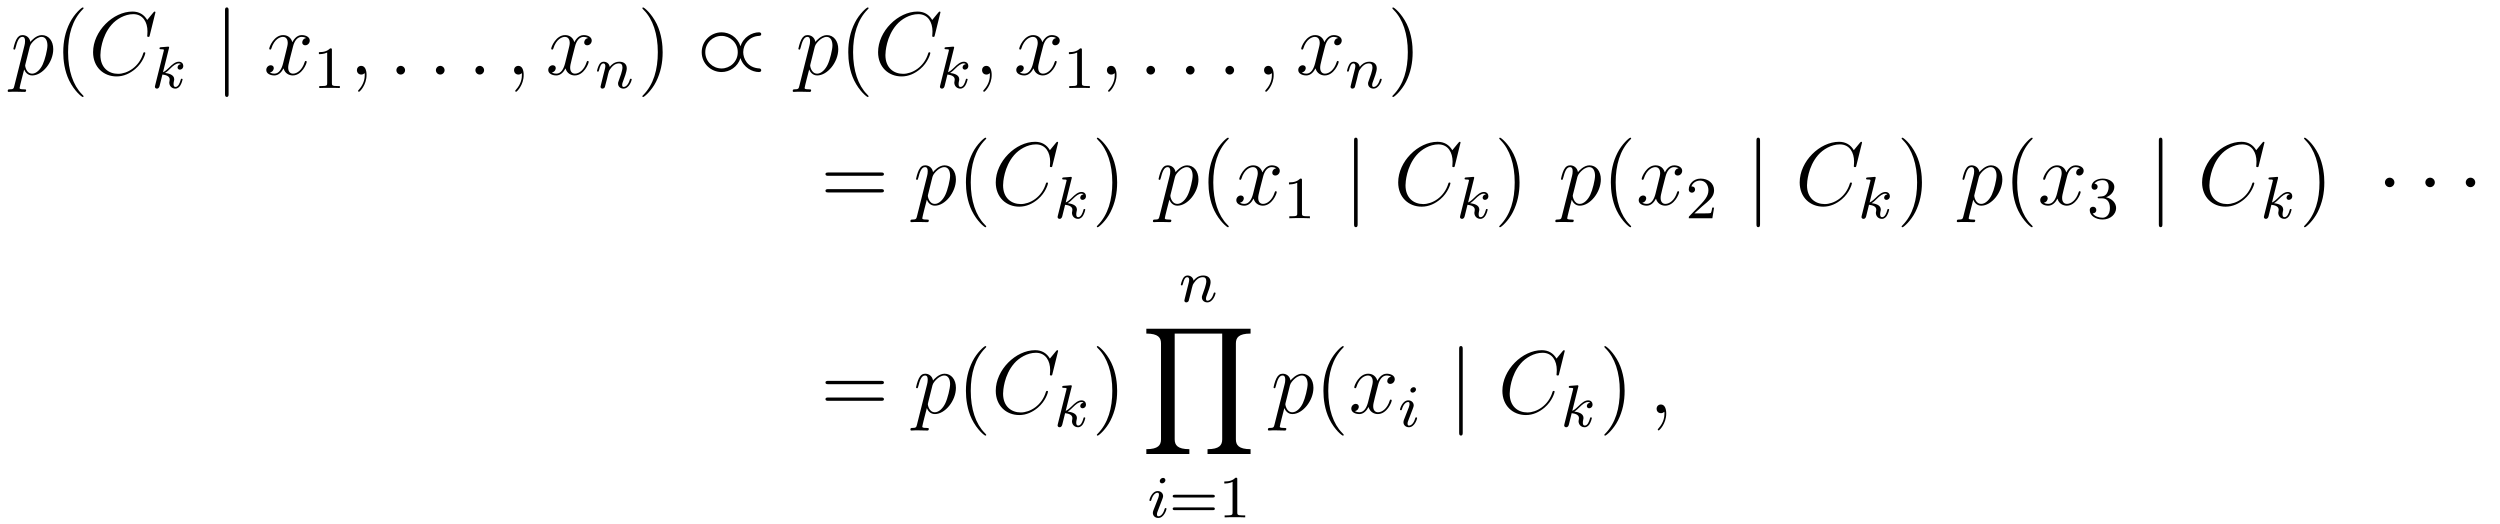 <?xml version='1.0' encoding='UTF-8'?>
<!-- This file was generated by dvisvgm 2.8.1 -->
<svg version='1.1' xmlns='http://www.w3.org/2000/svg' xmlns:xlink='http://www.w3.org/1999/xlink' width='334pt' height='70pt' viewBox='0 -70 334 70'>
<g id='page1'>
<g transform='matrix(1 0 0 -1 -127 596)'>
<path d='M128.914 654.522C128.83 654.163 128.783 654.067 128.292 654.067C128.149 654.067 128.029 654.067 128.029 653.84C128.029 653.817 128.041 653.721 128.173 653.721C128.328 653.721 128.496 653.745 128.651 653.745H129.165C129.416 653.745 130.026 653.721 130.277 653.721C130.348 653.721 130.492 653.721 130.492 653.936C130.492 654.067 130.408 654.067 130.205 654.067C129.655 654.067 129.619 654.151 129.619 654.247C129.619 654.39 130.157 656.447 130.229 656.721C130.36 656.387 130.683 655.92 131.305 655.92C132.656 655.92 134.114 657.678 134.114 659.435C134.114 660.535 133.493 661.312 132.596 661.312C131.831 661.312 131.185 660.571 131.054 660.403C130.958 661.001 130.492 661.312 130.014 661.312C129.667 661.312 129.392 661.144 129.165 660.69C128.95 660.26 128.783 659.531 128.783 659.483C128.783 659.435 128.83 659.375 128.914 659.375C129.01 659.375 129.022 659.387 129.093 659.662C129.273 660.367 129.5 661.073 129.978 661.073C130.253 661.073 130.348 660.881 130.348 660.523C130.348 660.236 130.313 660.116 130.265 659.901L128.914 654.522ZM130.982 659.77C131.066 660.104 131.401 660.451 131.592 660.618C131.723 660.738 132.118 661.073 132.572 661.073C133.098 661.073 133.337 660.547 133.337 659.925C133.337 659.351 133.002 658 132.703 657.379C132.405 656.733 131.855 656.16 131.305 656.16C130.492 656.16 130.36 657.187 130.36 657.235C130.36 657.271 130.384 657.367 130.396 657.427L130.982 659.77Z'/>
<path d='M138.164 653.135C138.164 653.171 138.164 653.195 137.961 653.398C136.765 654.606 136.096 656.578 136.096 659.017C136.096 661.336 136.658 663.332 138.045 664.743C138.164 664.85 138.164 664.874 138.164 664.91C138.164 664.982 138.104 665.006 138.056 665.006C137.901 665.006 136.921 664.145 136.335 662.973C135.726 661.766 135.45 660.487 135.45 659.017C135.45 657.952 135.618 656.53 136.239 655.251C136.944 653.817 137.925 653.039 138.056 653.039C138.104 653.039 138.164 653.063 138.164 653.135Z'/>
<path d='M147.767 664.348C147.767 664.456 147.683 664.456 147.66 664.456C147.636 664.456 147.588 664.456 147.492 664.336L146.667 663.332C146.249 664.049 145.592 664.456 144.695 664.456C142.113 664.456 139.435 661.838 139.435 659.028C139.435 657.032 140.834 655.789 142.579 655.789C143.535 655.789 144.372 656.195 145.066 656.781C146.106 657.654 146.416 658.813 146.416 658.909C146.416 659.017 146.321 659.017 146.285 659.017C146.177 659.017 146.165 658.945 146.142 658.897C145.592 657.032 143.978 656.136 142.782 656.136C141.515 656.136 140.415 656.948 140.415 658.646C140.415 659.028 140.535 661.108 141.886 662.674C142.543 663.44 143.667 664.109 144.803 664.109C146.118 664.109 146.703 663.021 146.703 661.802C146.703 661.491 146.667 661.228 146.667 661.18C146.667 661.073 146.787 661.073 146.823 661.073C146.954 661.073 146.966 661.085 147.014 661.3L147.767 664.348Z'/>
<path d='M149.567 659.531C149.575 659.547 149.599 659.651 149.599 659.658C149.599 659.698 149.567 659.77 149.471 659.77C149.439 659.77 149.192 659.746 149.009 659.73L148.563 659.698C148.388 659.682 148.308 659.674 148.308 659.531C148.308 659.419 148.419 659.419 148.515 659.419C148.898 659.419 148.898 659.372 148.898 659.3C148.898 659.276 148.898 659.26 148.857 659.117L147.726 654.582C147.694 654.463 147.694 654.415 147.694 654.407C147.694 654.272 147.806 654.16 147.957 654.16C148.228 654.16 148.292 654.415 148.324 654.527C148.403 654.862 148.611 655.706 148.698 656.041C149.137 655.993 149.67 655.842 149.67 655.387C149.67 655.347 149.67 655.308 149.654 655.228C149.631 655.124 149.615 655.013 149.615 654.973C149.615 654.503 149.965 654.16 150.428 654.16C150.762 654.16 150.969 654.407 151.073 654.559C151.264 654.853 151.392 655.332 151.392 655.379C151.392 655.459 151.328 655.483 151.272 655.483C151.176 655.483 151.16 655.435 151.128 655.292C151.025 654.917 150.818 654.383 150.443 654.383C150.236 654.383 150.188 654.559 150.188 654.774C150.188 654.877 150.196 654.973 150.236 655.156C150.244 655.188 150.276 655.316 150.276 655.403C150.276 656.057 149.455 656.2 149.049 656.256C149.344 656.431 149.615 656.702 149.71 656.806C150.148 657.236 150.507 657.531 150.889 657.531C150.993 657.531 151.089 657.507 151.152 657.427C150.722 657.372 150.722 656.997 150.722 656.989C150.722 656.814 150.858 656.694 151.033 656.694C151.248 656.694 151.487 656.87 151.487 657.196C151.487 657.467 151.296 657.754 150.897 657.754C150.435 657.754 150.021 657.403 149.567 656.949C149.105 656.495 148.905 656.407 148.778 656.352L149.567 659.531Z'/>
<path d='M157.541 664.575C157.541 664.79 157.541 665.006 157.302 665.006C157.062 665.006 157.062 664.79 157.062 664.575V653.482C157.062 653.267 157.062 653.052 157.302 653.052C157.541 653.052 157.541 653.267 157.541 653.482V664.575Z'/>
<path d='M167.906 660.917C167.523 660.846 167.38 660.559 167.38 660.332C167.38 660.045 167.607 659.949 167.774 659.949C168.133 659.949 168.384 660.26 168.384 660.582C168.384 661.085 167.81 661.312 167.308 661.312C166.579 661.312 166.172 660.594 166.065 660.367C165.79 661.264 165.048 661.312 164.833 661.312C163.614 661.312 162.968 659.746 162.968 659.483C162.968 659.435 163.016 659.375 163.1 659.375C163.196 659.375 163.22 659.447 163.243 659.495C163.65 660.822 164.451 661.073 164.798 661.073C165.336 661.073 165.443 660.571 165.443 660.284C165.443 660.021 165.371 659.746 165.228 659.172L164.822 657.534C164.642 656.817 164.296 656.16 163.662 656.16C163.602 656.16 163.303 656.16 163.052 656.315C163.482 656.399 163.578 656.757 163.578 656.901C163.578 657.14 163.399 657.283 163.172 657.283C162.885 657.283 162.574 657.032 162.574 656.65C162.574 656.148 163.136 655.92 163.65 655.92C164.224 655.92 164.63 656.375 164.881 656.865C165.072 656.16 165.67 655.92 166.113 655.92C167.332 655.92 167.977 657.487 167.977 657.749C167.977 657.809 167.929 657.857 167.858 657.857C167.75 657.857 167.738 657.797 167.703 657.702C167.38 656.65 166.686 656.16 166.148 656.16C165.73 656.16 165.503 656.47 165.503 656.96C165.503 657.223 165.551 657.415 165.742 658.204L166.16 659.829C166.34 660.547 166.746 661.073 167.296 661.073C167.32 661.073 167.655 661.073 167.906 660.917Z'/>
<path d='M171.342 659.316C171.342 659.531 171.326 659.539 171.111 659.539C170.784 659.22 170.362 659.029 169.605 659.029V658.766C169.82 658.766 170.25 658.766 170.712 658.981V654.893C170.712 654.598 170.689 654.503 169.932 654.503H169.653V654.24C169.979 654.264 170.665 654.264 171.023 654.264C171.382 654.264 172.075 654.264 172.402 654.24V654.503H172.123C171.366 654.503 171.342 654.598 171.342 654.893V659.316Z'/>
<path d='M175.971 655.992C175.971 656.686 175.744 657.2 175.254 657.2C174.871 657.2 174.68 656.889 174.68 656.626C174.68 656.363 174.859 656.04 175.266 656.04C175.421 656.04 175.553 656.088 175.66 656.195C175.684 656.219 175.696 656.219 175.708 656.219C175.732 656.219 175.732 656.052 175.732 655.992C175.732 655.598 175.66 654.821 174.967 654.044C174.835 653.9 174.835 653.876 174.835 653.853C174.835 653.793 174.895 653.733 174.955 653.733C175.051 653.733 175.971 654.618 175.971 655.992Z'/>
<path d='M181.118 656.614C181.118 656.96 180.831 657.2 180.544 657.2C180.197 657.2 179.958 656.913 179.958 656.626C179.958 656.279 180.245 656.04 180.532 656.04C180.879 656.04 181.118 656.327 181.118 656.614Z'/>
<path d='M186.396 656.614C186.396 656.96 186.109 657.2 185.822 657.2C185.476 657.2 185.237 656.913 185.237 656.626C185.237 656.279 185.523 656.04 185.81 656.04C186.157 656.04 186.396 656.327 186.396 656.614Z'/>
<path d='M191.675 656.614C191.675 656.96 191.387 657.2 191.1 657.2C190.754 657.2 190.515 656.913 190.515 656.626C190.515 656.279 190.802 656.04 191.089 656.04C191.435 656.04 191.675 656.327 191.675 656.614Z'/>
<path d='M196.964 655.992C196.964 656.686 196.738 657.2 196.247 657.2C195.864 657.2 195.673 656.889 195.673 656.626C195.673 656.363 195.852 656.04 196.259 656.04C196.415 656.04 196.546 656.088 196.654 656.195C196.678 656.219 196.69 656.219 196.702 656.219C196.726 656.219 196.726 656.052 196.726 655.992C196.726 655.598 196.654 654.821 195.96 654.044C195.828 653.9 195.828 653.876 195.828 653.853C195.828 653.793 195.888 653.733 195.948 653.733C196.044 653.733 196.964 654.618 196.964 655.992Z'/>
<path d='M205.578 660.917C205.195 660.846 205.051 660.559 205.051 660.332C205.051 660.045 205.279 659.949 205.446 659.949C205.805 659.949 206.056 660.26 206.056 660.582C206.056 661.085 205.482 661.312 204.98 661.312C204.251 661.312 203.844 660.594 203.737 660.367C203.461 661.264 202.721 661.312 202.506 661.312C201.286 661.312 200.64 659.746 200.64 659.483C200.64 659.435 200.688 659.375 200.772 659.375C200.868 659.375 200.892 659.447 200.916 659.495C201.322 660.822 202.123 661.073 202.47 661.073C203.008 661.073 203.116 660.571 203.116 660.284C203.116 660.021 203.044 659.746 202.9 659.172L202.494 657.534C202.314 656.817 201.967 656.16 201.334 656.16C201.275 656.16 200.976 656.16 200.724 656.315C201.155 656.399 201.25 656.757 201.25 656.901C201.25 657.14 201.071 657.283 200.844 657.283C200.557 657.283 200.246 657.032 200.246 656.65C200.246 656.148 200.808 655.92 201.322 655.92C201.895 655.92 202.302 656.375 202.553 656.865C202.745 656.16 203.342 655.92 203.784 655.92C205.004 655.92 205.649 657.487 205.649 657.749C205.649 657.809 205.602 657.857 205.53 657.857C205.422 657.857 205.41 657.797 205.374 657.702C205.051 656.65 204.359 656.16 203.82 656.16C203.402 656.16 203.174 656.47 203.174 656.96C203.174 657.223 203.222 657.415 203.414 658.204L203.832 659.829C204.012 660.547 204.418 661.073 204.968 661.073C204.992 661.073 205.327 661.073 205.578 660.917Z'/>
<path d='M208.114 655.547C208.138 655.666 208.217 655.969 208.241 656.089C208.352 656.519 208.352 656.527 208.536 656.79C208.799 657.18 209.173 657.531 209.707 657.531C209.994 657.531 210.162 657.364 210.162 656.989C210.162 656.551 209.827 655.642 209.676 655.252C209.572 654.989 209.572 654.941 209.572 654.837C209.572 654.383 209.946 654.16 210.289 654.16C211.07 654.16 211.397 655.276 211.397 655.379C211.397 655.459 211.333 655.483 211.277 655.483C211.182 655.483 211.165 655.427 211.141 655.347C210.95 654.694 210.616 654.383 210.313 654.383C210.185 654.383 210.121 654.463 210.121 654.646C210.121 654.83 210.185 655.005 210.265 655.204C210.385 655.507 210.736 656.423 210.736 656.87C210.736 657.467 210.32 657.754 209.747 657.754C209.102 657.754 208.687 657.364 208.457 657.061C208.4 657.499 208.05 657.754 207.643 657.754C207.356 657.754 207.157 657.571 207.03 657.324C206.839 656.949 206.759 656.551 206.759 656.535C206.759 656.463 206.815 656.431 206.879 656.431C206.982 656.431 206.99 656.463 207.046 656.67C207.142 657.061 207.286 657.531 207.619 657.531C207.827 657.531 207.875 657.332 207.875 657.157C207.875 657.013 207.835 656.862 207.77 656.599C207.755 656.535 207.636 656.065 207.604 655.953L207.308 654.758C207.277 654.638 207.229 654.439 207.229 654.407C207.229 654.224 207.38 654.16 207.484 654.16C207.628 654.16 207.748 654.256 207.803 654.352C207.827 654.399 207.89 654.67 207.93 654.837L208.114 655.547Z'/>
<path d='M215.531 659.017C215.531 659.925 215.412 661.407 214.742 662.794C214.037 664.228 213.056 665.006 212.926 665.006C212.878 665.006 212.818 664.982 212.818 664.91C212.818 664.874 212.818 664.85 213.02 664.647C214.217 663.44 214.885 661.467 214.885 659.028C214.885 656.709 214.324 654.713 212.936 653.302C212.818 653.195 212.818 653.171 212.818 653.135C212.818 653.063 212.878 653.039 212.926 653.039C213.08 653.039 214.061 653.9 214.646 655.072C215.256 656.291 215.531 657.582 215.531 659.017Z'/>
<path d='M225.936 659.817C225.517 661.073 224.406 661.682 223.402 661.682C221.992 661.682 220.748 660.559 220.748 659.028C220.748 657.498 221.992 656.375 223.402 656.375C224.478 656.375 225.565 657.068 225.924 658.24C226.331 656.96 227.526 656.375 228.386 656.375C228.458 656.375 228.697 656.375 228.697 656.614C228.697 656.769 228.578 656.841 228.482 656.853C226.832 656.937 226.295 658.204 226.295 659.028C226.295 660.14 227.143 661.132 228.374 661.204C228.506 661.216 228.697 661.216 228.697 661.443C228.697 661.682 228.458 661.682 228.386 661.682C227.466 661.682 226.283 661.025 225.936 659.817ZM223.402 656.853C222.242 656.853 221.226 657.773 221.226 659.028C221.226 660.284 222.242 661.204 223.402 661.204C224.526 661.204 225.565 660.307 225.565 659.028C225.565 657.749 224.526 656.853 223.402 656.853Z'/>
<path d='M233.791 654.522C233.707 654.163 233.659 654.067 233.17 654.067C233.026 654.067 232.907 654.067 232.907 653.84C232.907 653.817 232.918 653.721 233.05 653.721C233.206 653.721 233.372 653.745 233.528 653.745H234.042C234.293 653.745 234.902 653.721 235.153 653.721C235.225 653.721 235.369 653.721 235.369 653.936C235.369 654.067 235.285 654.067 235.082 654.067C234.532 654.067 234.497 654.151 234.497 654.247C234.497 654.39 235.034 656.447 235.106 656.721C235.237 656.387 235.56 655.92 236.182 655.92C237.533 655.92 238.991 657.678 238.991 659.435C238.991 660.535 238.369 661.312 237.473 661.312C236.708 661.312 236.062 660.571 235.931 660.403C235.835 661.001 235.369 661.312 234.89 661.312C234.544 661.312 234.269 661.144 234.042 660.69C233.827 660.26 233.659 659.531 233.659 659.483C233.659 659.435 233.707 659.375 233.791 659.375C233.886 659.375 233.898 659.387 233.97 659.662C234.149 660.367 234.377 661.073 234.854 661.073C235.129 661.073 235.225 660.881 235.225 660.523C235.225 660.236 235.189 660.116 235.141 659.901L233.791 654.522ZM235.859 659.77C235.943 660.104 236.278 660.451 236.468 660.618C236.6 660.738 236.995 661.073 237.449 661.073C237.974 661.073 238.214 660.547 238.214 659.925C238.214 659.351 237.88 658 237.581 657.379C237.282 656.733 236.731 656.16 236.182 656.16C235.369 656.16 235.237 657.187 235.237 657.235C235.237 657.271 235.261 657.367 235.273 657.427L235.859 659.77Z'/>
<path d='M243.041 653.135C243.041 653.171 243.041 653.195 242.838 653.398C241.643 654.606 240.973 656.578 240.973 659.017C240.973 661.336 241.535 663.332 242.922 664.743C243.041 664.85 243.041 664.874 243.041 664.91C243.041 664.982 242.981 665.006 242.933 665.006C242.778 665.006 241.798 664.145 241.212 662.973C240.602 661.766 240.328 660.487 240.328 659.017C240.328 657.952 240.494 656.53 241.116 655.251C241.822 653.817 242.802 653.039 242.933 653.039C242.981 653.039 243.041 653.063 243.041 653.135Z'/>
<path d='M252.644 664.348C252.644 664.456 252.56 664.456 252.536 664.456S252.464 664.456 252.37 664.336L251.544 663.332C251.126 664.049 250.469 664.456 249.572 664.456C246.99 664.456 244.312 661.838 244.312 659.028C244.312 657.032 245.711 655.789 247.456 655.789C248.412 655.789 249.25 656.195 249.942 656.781C250.982 657.654 251.293 658.813 251.293 658.909C251.293 659.017 251.197 659.017 251.162 659.017C251.054 659.017 251.042 658.945 251.018 658.897C250.469 657.032 248.855 656.136 247.66 656.136C246.392 656.136 245.292 656.948 245.292 658.646C245.292 659.028 245.412 661.108 246.763 662.674C247.42 663.44 248.544 664.109 249.679 664.109C250.994 664.109 251.58 663.021 251.58 661.802C251.58 661.491 251.544 661.228 251.544 661.18C251.544 661.073 251.664 661.073 251.7 661.073C251.831 661.073 251.843 661.085 251.891 661.3L252.644 664.348Z'/>
<path d='M254.447 659.531C254.455 659.547 254.479 659.651 254.479 659.658C254.479 659.698 254.447 659.77 254.351 659.77C254.32 659.77 254.072 659.746 253.889 659.73L253.442 659.698C253.267 659.682 253.188 659.674 253.188 659.531C253.188 659.419 253.3 659.419 253.396 659.419C253.777 659.419 253.777 659.372 253.777 659.3C253.777 659.276 253.777 659.26 253.738 659.117L252.606 654.582C252.574 654.463 252.574 654.415 252.574 654.407C252.574 654.272 252.685 654.16 252.838 654.16C253.108 654.16 253.172 654.415 253.204 654.527C253.284 654.862 253.49 655.706 253.578 656.041C254.016 655.993 254.55 655.842 254.55 655.387C254.55 655.347 254.55 655.308 254.534 655.228C254.51 655.124 254.495 655.013 254.495 654.973C254.495 654.503 254.845 654.16 255.307 654.16C255.642 654.16 255.85 654.407 255.953 654.559C256.144 654.853 256.272 655.332 256.272 655.379C256.272 655.459 256.208 655.483 256.152 655.483C256.056 655.483 256.04 655.435 256.008 655.292C255.905 654.917 255.698 654.383 255.324 654.383C255.116 654.383 255.068 654.559 255.068 654.774C255.068 654.877 255.077 654.973 255.116 655.156C255.124 655.188 255.156 655.316 255.156 655.403C255.156 656.057 254.335 656.2 253.928 656.256C254.224 656.431 254.495 656.702 254.591 656.806C255.029 657.236 255.386 657.531 255.769 657.531C255.874 657.531 255.968 657.507 256.032 657.427C255.602 657.372 255.602 656.997 255.602 656.989C255.602 656.814 255.738 656.694 255.913 656.694C256.128 656.694 256.367 656.87 256.367 657.196C256.367 657.467 256.176 657.754 255.778 657.754C255.316 657.754 254.9 657.403 254.447 656.949C253.985 656.495 253.786 656.407 253.658 656.352L254.447 659.531Z'/>
<path d='M259.49 655.992C259.49 656.686 259.264 657.2 258.774 657.2C258.391 657.2 258.2 656.889 258.2 656.626C258.2 656.363 258.379 656.04 258.786 656.04C258.941 656.04 259.073 656.088 259.181 656.195C259.204 656.219 259.217 656.219 259.228 656.219C259.252 656.219 259.252 656.052 259.252 655.992C259.252 655.598 259.181 654.821 258.487 654.044C258.355 653.9 258.355 653.876 258.355 653.853C258.355 653.793 258.415 653.733 258.475 653.733C258.571 653.733 259.49 654.618 259.49 655.992Z'/>
<path d='M268.104 660.917C267.722 660.846 267.578 660.559 267.578 660.332C267.578 660.045 267.805 659.949 267.973 659.949C268.332 659.949 268.583 660.26 268.583 660.582C268.583 661.085 268.009 661.312 267.506 661.312C266.778 661.312 266.371 660.594 266.263 660.367C265.988 661.264 265.247 661.312 265.032 661.312C263.813 661.312 263.167 659.746 263.167 659.483C263.167 659.435 263.215 659.375 263.299 659.375C263.394 659.375 263.418 659.447 263.442 659.495C263.849 660.822 264.65 661.073 264.996 661.073C265.535 661.073 265.642 660.571 265.642 660.284C265.642 660.021 265.57 659.746 265.427 659.172L265.02 657.534C264.841 656.817 264.494 656.16 263.861 656.16C263.801 656.16 263.502 656.16 263.251 656.315C263.682 656.399 263.777 656.757 263.777 656.901C263.777 657.14 263.598 657.283 263.371 657.283C263.084 657.283 262.772 657.032 262.772 656.65C262.772 656.148 263.335 655.92 263.849 655.92C264.422 655.92 264.829 656.375 265.08 656.865C265.272 656.16 265.87 655.92 266.311 655.92C267.53 655.92 268.176 657.487 268.176 657.749C268.176 657.809 268.128 657.857 268.057 657.857C267.949 657.857 267.937 657.797 267.901 657.702C267.578 656.65 266.885 656.16 266.347 656.16C265.928 656.16 265.702 656.47 265.702 656.96C265.702 657.223 265.75 657.415 265.94 658.204L266.359 659.829C266.538 660.547 266.945 661.073 267.494 661.073C267.518 661.073 267.853 661.073 268.104 660.917Z'/>
<path d='M271.542 659.316C271.542 659.531 271.526 659.539 271.31 659.539C270.984 659.22 270.562 659.029 269.806 659.029V658.766C270.02 658.766 270.45 658.766 270.912 658.981V654.893C270.912 654.598 270.889 654.503 270.132 654.503H269.852V654.24C270.179 654.264 270.865 654.264 271.224 654.264C271.582 654.264 272.275 654.264 272.602 654.24V654.503H272.323C271.566 654.503 271.542 654.598 271.542 654.893V659.316Z'/>
<path d='M276.17 655.992C276.17 656.686 275.944 657.2 275.454 657.2C275.071 657.2 274.88 656.889 274.88 656.626C274.88 656.363 275.059 656.04 275.466 656.04C275.621 656.04 275.753 656.088 275.861 656.195C275.884 656.219 275.897 656.219 275.908 656.219C275.932 656.219 275.932 656.052 275.932 655.992C275.932 655.598 275.861 654.821 275.167 654.044C275.035 653.9 275.035 653.876 275.035 653.853C275.035 653.793 275.095 653.733 275.155 653.733C275.251 653.733 276.17 654.618 276.17 655.992Z'/>
<path d='M281.318 656.614C281.318 656.96 281.03 657.2 280.744 657.2C280.397 657.2 280.158 656.913 280.158 656.626C280.158 656.279 280.445 656.04 280.732 656.04C281.078 656.04 281.318 656.327 281.318 656.614Z'/>
<path d='M286.596 656.614C286.596 656.96 286.309 657.2 286.022 657.2C285.676 657.2 285.437 656.913 285.437 656.626C285.437 656.279 285.724 656.04 286.01 656.04C286.357 656.04 286.596 656.327 286.596 656.614Z'/>
<path d='M291.875 656.614C291.875 656.96 291.587 657.2 291.3 657.2C290.954 657.2 290.714 656.913 290.714 656.626C290.714 656.279 291.001 656.04 291.288 656.04C291.635 656.04 291.875 656.327 291.875 656.614Z'/>
<path d='M297.164 655.992C297.164 656.686 296.938 657.2 296.447 657.2C296.064 657.2 295.873 656.889 295.873 656.626C295.873 656.363 296.052 656.04 296.459 656.04C296.615 656.04 296.746 656.088 296.854 656.195C296.878 656.219 296.89 656.219 296.902 656.219C296.926 656.219 296.926 656.052 296.926 655.992C296.926 655.598 296.854 654.821 296.16 654.044C296.028 653.9 296.028 653.876 296.028 653.853C296.028 653.793 296.088 653.733 296.148 653.733C296.244 653.733 297.164 654.618 297.164 655.992Z'/>
<path d='M305.778 660.917C305.395 660.846 305.251 660.559 305.251 660.332C305.251 660.045 305.479 659.949 305.646 659.949C306.005 659.949 306.256 660.26 306.256 660.582C306.256 661.085 305.682 661.312 305.18 661.312C304.451 661.312 304.044 660.594 303.937 660.367C303.661 661.264 302.921 661.312 302.706 661.312C301.486 661.312 300.84 659.746 300.84 659.483C300.84 659.435 300.888 659.375 300.972 659.375C301.068 659.375 301.092 659.447 301.116 659.495C301.522 660.822 302.323 661.073 302.67 661.073C303.208 661.073 303.316 660.571 303.316 660.284C303.316 660.021 303.244 659.746 303.1 659.172L302.694 657.534C302.514 656.817 302.167 656.16 301.534 656.16C301.475 656.16 301.176 656.16 300.924 656.315C301.355 656.399 301.45 656.757 301.45 656.901C301.45 657.14 301.271 657.283 301.044 657.283C300.757 657.283 300.446 657.032 300.446 656.65C300.446 656.148 301.008 655.92 301.522 655.92C302.095 655.92 302.502 656.375 302.753 656.865C302.945 656.16 303.542 655.92 303.984 655.92C305.204 655.92 305.849 657.487 305.849 657.749C305.849 657.809 305.802 657.857 305.73 657.857C305.622 657.857 305.61 657.797 305.574 657.702C305.251 656.65 304.559 656.16 304.02 656.16C303.602 656.16 303.374 656.47 303.374 656.96C303.374 657.223 303.422 657.415 303.614 658.204L304.032 659.829C304.212 660.547 304.618 661.073 305.168 661.073C305.192 661.073 305.527 661.073 305.778 660.917Z'/>
<path d='M308.314 655.547C308.338 655.666 308.417 655.969 308.441 656.089C308.552 656.519 308.552 656.527 308.736 656.79C308.999 657.18 309.373 657.531 309.907 657.531C310.194 657.531 310.362 657.364 310.362 656.989C310.362 656.551 310.027 655.642 309.876 655.252C309.772 654.989 309.772 654.941 309.772 654.837C309.772 654.383 310.146 654.16 310.489 654.16C311.27 654.16 311.597 655.276 311.597 655.379C311.597 655.459 311.533 655.483 311.477 655.483C311.382 655.483 311.365 655.427 311.341 655.347C311.15 654.694 310.816 654.383 310.513 654.383C310.385 654.383 310.321 654.463 310.321 654.646C310.321 654.83 310.385 655.005 310.465 655.204C310.585 655.507 310.936 656.423 310.936 656.87C310.936 657.467 310.52 657.754 309.947 657.754C309.302 657.754 308.887 657.364 308.657 657.061C308.6 657.499 308.25 657.754 307.843 657.754C307.556 657.754 307.357 657.571 307.23 657.324C307.039 656.949 306.959 656.551 306.959 656.535C306.959 656.463 307.015 656.431 307.079 656.431C307.182 656.431 307.19 656.463 307.246 656.67C307.342 657.061 307.486 657.531 307.819 657.531C308.027 657.531 308.075 657.332 308.075 657.157C308.075 657.013 308.035 656.862 307.97 656.599C307.955 656.535 307.836 656.065 307.804 655.953L307.508 654.758C307.477 654.638 307.429 654.439 307.429 654.407C307.429 654.224 307.58 654.16 307.684 654.16C307.828 654.16 307.948 654.256 308.003 654.352C308.027 654.399 308.09 654.67 308.13 654.837L308.314 655.547Z'/>
<path d='M315.731 659.017C315.731 659.925 315.612 661.407 314.942 662.794C314.237 664.228 313.256 665.006 313.126 665.006C313.078 665.006 313.018 664.982 313.018 664.91C313.018 664.874 313.018 664.85 313.22 664.647C314.417 663.44 315.085 661.467 315.085 659.028C315.085 656.709 314.524 654.713 313.136 653.302C313.018 653.195 313.018 653.171 313.018 653.135C313.018 653.063 313.078 653.039 313.126 653.039C313.28 653.039 314.261 653.9 314.846 655.072C315.456 656.291 315.731 657.582 315.731 659.017Z'/>
<path d='M244.709 642.513C244.877 642.513 245.092 642.513 245.092 642.728C245.092 642.955 244.889 642.955 244.709 642.955H237.668C237.5 642.955 237.286 642.955 237.286 642.74C237.286 642.513 237.488 642.513 237.668 642.513H244.709ZM244.709 640.29C244.877 640.29 245.092 640.29 245.092 640.505C245.092 640.732 244.889 640.732 244.709 640.732H237.668C237.5 640.732 237.286 640.732 237.286 640.517C237.286 640.29 237.488 640.29 237.668 640.29H244.709Z'/>
<path d='M249.511 637.122C249.427 636.763 249.379 636.667 248.89 636.667C248.747 636.667 248.627 636.667 248.627 636.44C248.627 636.417 248.639 636.321 248.77 636.321C248.926 636.321 249.092 636.345 249.248 636.345H249.762C250.014 636.345 250.622 636.321 250.874 636.321C250.945 636.321 251.089 636.321 251.089 636.536C251.089 636.667 251.005 636.667 250.802 636.667C250.253 636.667 250.217 636.751 250.217 636.847C250.217 636.99 250.754 639.047 250.826 639.321C250.957 638.987 251.28 638.52 251.902 638.52C253.253 638.52 254.711 640.278 254.711 642.035C254.711 643.135 254.089 643.912 253.193 643.912C252.428 643.912 251.783 643.171 251.651 643.003C251.555 643.601 251.089 643.912 250.61 643.912C250.265 643.912 249.989 643.744 249.762 643.29C249.547 642.86 249.379 642.131 249.379 642.083C249.379 642.035 249.427 641.975 249.511 641.975C249.607 641.975 249.619 641.987 249.691 642.262C249.87 642.967 250.097 643.673 250.576 643.673C250.85 643.673 250.945 643.481 250.945 643.123C250.945 642.836 250.909 642.716 250.862 642.501L249.511 637.122ZM251.579 642.37C251.663 642.704 251.998 643.051 252.19 643.218C252.32 643.338 252.715 643.673 253.169 643.673C253.696 643.673 253.934 643.147 253.934 642.525C253.934 641.951 253.6 640.6 253.301 639.979C253.002 639.333 252.452 638.76 251.902 638.76C251.089 638.76 250.957 639.787 250.957 639.835C250.957 639.871 250.981 639.967 250.993 640.027L251.579 642.37Z'/>
<path d='M258.761 635.735C258.761 635.771 258.761 635.795 258.558 635.998C257.363 637.206 256.693 639.178 256.693 641.617C256.693 643.936 257.255 645.932 258.642 647.343C258.761 647.45 258.761 647.474 258.761 647.51C258.761 647.582 258.702 647.606 258.654 647.606C258.498 647.606 257.518 646.745 256.932 645.573C256.322 644.366 256.048 643.087 256.048 641.617C256.048 640.552 256.214 639.13 256.836 637.851C257.542 636.417 258.522 635.639 258.654 635.639C258.702 635.639 258.761 635.663 258.761 635.735Z'/>
<path d='M268.364 646.948C268.364 647.056 268.28 647.056 268.256 647.056S268.186 647.056 268.09 646.936L267.265 645.932C266.846 646.649 266.189 647.056 265.292 647.056C262.71 647.056 260.033 644.438 260.033 641.628C260.033 639.632 261.431 638.389 263.177 638.389C264.132 638.389 264.97 638.795 265.663 639.381C266.702 640.254 267.013 641.413 267.013 641.509C267.013 641.617 266.918 641.617 266.882 641.617C266.774 641.617 266.762 641.545 266.738 641.497C266.189 639.632 264.575 638.736 263.38 638.736C262.112 638.736 261.012 639.548 261.012 641.246C261.012 641.628 261.132 643.708 262.483 645.274C263.141 646.04 264.264 646.709 265.399 646.709C266.714 646.709 267.3 645.621 267.3 644.402C267.3 644.091 267.265 643.828 267.265 643.78C267.265 643.673 267.384 643.673 267.42 643.673C267.552 643.673 267.564 643.685 267.611 643.9L268.364 646.948Z'/>
<path d='M270.167 642.131C270.175 642.147 270.199 642.251 270.199 642.258C270.199 642.298 270.167 642.37 270.071 642.37C270.04 642.37 269.792 642.346 269.609 642.33L269.162 642.298C268.987 642.282 268.908 642.274 268.908 642.131C268.908 642.019 269.02 642.019 269.116 642.019C269.497 642.019 269.497 641.972 269.497 641.9C269.497 641.876 269.497 641.86 269.458 641.717L268.326 637.182C268.294 637.063 268.294 637.015 268.294 637.007C268.294 636.872 268.405 636.76 268.558 636.76C268.828 636.76 268.892 637.015 268.924 637.127C269.004 637.462 269.21 638.306 269.298 638.641C269.736 638.593 270.27 638.442 270.27 637.987C270.27 637.947 270.27 637.908 270.254 637.828C270.23 637.724 270.215 637.613 270.215 637.573C270.215 637.103 270.565 636.76 271.027 636.76C271.362 636.76 271.57 637.007 271.673 637.159C271.864 637.453 271.992 637.932 271.992 637.979C271.992 638.059 271.928 638.083 271.872 638.083C271.776 638.083 271.76 638.035 271.728 637.892C271.625 637.517 271.418 636.983 271.044 636.983C270.836 636.983 270.788 637.159 270.788 637.374C270.788 637.477 270.797 637.573 270.836 637.756C270.844 637.788 270.876 637.916 270.876 638.003C270.876 638.657 270.055 638.8 269.648 638.856C269.944 639.031 270.215 639.302 270.311 639.406C270.749 639.836 271.106 640.131 271.489 640.131C271.594 640.131 271.688 640.107 271.752 640.027C271.322 639.972 271.322 639.597 271.322 639.589C271.322 639.414 271.458 639.294 271.633 639.294C271.848 639.294 272.087 639.47 272.087 639.796C272.087 640.067 271.896 640.354 271.498 640.354C271.036 640.354 270.62 640.003 270.167 639.549C269.705 639.095 269.506 639.007 269.378 638.952L270.167 642.131Z'/>
<path d='M276.251 641.617C276.251 642.525 276.132 644.007 275.462 645.394C274.757 646.828 273.776 647.606 273.646 647.606C273.598 647.606 273.538 647.582 273.538 647.51C273.538 647.474 273.538 647.45 273.74 647.247C274.937 646.04 275.605 644.067 275.605 641.628C275.605 639.309 275.044 637.313 273.656 635.902C273.538 635.795 273.538 635.771 273.538 635.735C273.538 635.663 273.598 635.639 273.646 635.639C273.8 635.639 274.781 636.5 275.366 637.672C275.976 638.891 276.251 640.182 276.251 641.617Z'/>
<path d='M281.912 637.122C281.828 636.763 281.782 636.667 281.291 636.667C281.148 636.667 281.028 636.667 281.028 636.44C281.028 636.417 281.04 636.321 281.172 636.321C281.327 636.321 281.495 636.345 281.65 636.345H282.163C282.415 636.345 283.025 636.321 283.276 636.321C283.348 636.321 283.49 636.321 283.49 636.536C283.49 636.667 283.408 636.667 283.204 636.667C282.654 636.667 282.618 636.751 282.618 636.847C282.618 636.99 283.156 639.047 283.228 639.321C283.358 638.987 283.681 638.52 284.303 638.52C285.654 638.52 287.113 640.278 287.113 642.035C287.113 643.135 286.492 643.912 285.594 643.912C284.83 643.912 284.184 643.171 284.052 643.003C283.957 643.601 283.49 643.912 283.013 643.912C282.666 643.912 282.391 643.744 282.163 643.29C281.948 642.86 281.782 642.131 281.782 642.083C281.782 642.035 281.828 641.975 281.912 641.975C282.008 641.975 282.02 641.987 282.092 642.262C282.271 642.967 282.498 643.673 282.977 643.673C283.252 643.673 283.348 643.481 283.348 643.123C283.348 642.836 283.312 642.716 283.264 642.501L281.912 637.122ZM283.981 642.37C284.064 642.704 284.399 643.051 284.591 643.218C284.722 643.338 285.116 643.673 285.57 643.673C286.097 643.673 286.336 643.147 286.336 642.525C286.336 641.951 286.001 640.6 285.702 639.979C285.403 639.333 284.854 638.76 284.303 638.76C283.49 638.76 283.358 639.787 283.358 639.835C283.358 639.871 283.382 639.967 283.394 640.027L283.981 642.37Z'/>
<path d='M291.162 635.735C291.162 635.771 291.162 635.795 290.959 635.998C289.764 637.206 289.094 639.178 289.094 641.617C289.094 643.936 289.656 645.932 291.043 647.343C291.162 647.45 291.162 647.474 291.162 647.51C291.162 647.582 291.103 647.606 291.055 647.606C290.899 647.606 289.919 646.745 289.333 645.573C288.724 644.366 288.449 643.087 288.449 641.617C288.449 640.552 288.617 639.13 289.238 637.851C289.943 636.417 290.923 635.639 291.055 635.639C291.103 635.639 291.162 635.663 291.162 635.735Z'/>
<path d='M297.503 643.517C297.12 643.446 296.976 643.159 296.976 642.932C296.976 642.645 297.204 642.549 297.371 642.549C297.73 642.549 297.98 642.86 297.98 643.182C297.98 643.685 297.407 643.912 296.904 643.912C296.176 643.912 295.769 643.194 295.662 642.967C295.386 643.864 294.646 643.912 294.43 643.912C293.21 643.912 292.565 642.346 292.565 642.083C292.565 642.035 292.613 641.975 292.697 641.975C292.793 641.975 292.817 642.047 292.84 642.095C293.246 643.422 294.048 643.673 294.395 643.673C294.932 643.673 295.04 643.171 295.04 642.884C295.04 642.621 294.968 642.346 294.824 641.772L294.419 640.134C294.239 639.417 293.892 638.76 293.258 638.76C293.198 638.76 292.9 638.76 292.649 638.915C293.08 638.999 293.174 639.357 293.174 639.501C293.174 639.74 292.996 639.883 292.769 639.883C292.482 639.883 292.171 639.632 292.171 639.25C292.171 638.748 292.733 638.52 293.246 638.52C293.82 638.52 294.227 638.975 294.478 639.465C294.67 638.76 295.267 638.52 295.709 638.52C296.928 638.52 297.574 640.087 297.574 640.349C297.574 640.409 297.526 640.457 297.455 640.457C297.347 640.457 297.335 640.397 297.299 640.302C296.976 639.25 296.282 638.76 295.745 638.76C295.327 638.76 295.099 639.07 295.099 639.56C295.099 639.823 295.147 640.015 295.338 640.804L295.757 642.429C295.937 643.147 296.342 643.673 296.893 643.673C296.917 643.673 297.252 643.673 297.503 643.517Z'/>
<path d='M300.942 641.916C300.942 642.131 300.926 642.139 300.71 642.139C300.384 641.82 299.962 641.629 299.206 641.629V641.366C299.42 641.366 299.85 641.366 300.312 641.581V637.493C300.312 637.198 300.289 637.103 299.532 637.103H299.252V636.84C299.579 636.864 300.265 636.864 300.624 636.864C300.982 636.864 301.675 636.864 302.002 636.84V637.103H301.723C300.966 637.103 300.942 637.198 300.942 637.493V641.916Z'/>
<path d='M308.381 647.175C308.381 647.39 308.381 647.606 308.142 647.606C307.902 647.606 307.902 647.39 307.902 647.175V636.082C307.902 635.867 307.902 635.652 308.142 635.652C308.381 635.652 308.381 635.867 308.381 636.082V647.175Z'/>
<path d='M322.129 646.948C322.129 647.056 322.045 647.056 322.021 647.056S321.949 647.056 321.854 646.936L321.029 645.932C320.611 646.649 319.954 647.056 319.057 647.056C316.475 647.056 313.798 644.438 313.798 641.628C313.798 639.632 315.196 638.389 316.94 638.389C317.897 638.389 318.734 638.795 319.428 639.381C320.467 640.254 320.778 641.413 320.778 641.509C320.778 641.617 320.682 641.617 320.647 641.617C320.539 641.617 320.527 641.545 320.503 641.497C319.954 639.632 318.34 638.736 317.144 638.736C315.877 638.736 314.777 639.548 314.777 641.246C314.777 641.628 314.897 643.708 316.248 645.274C316.906 646.04 318.029 646.709 319.164 646.709C320.479 646.709 321.065 645.621 321.065 644.402C321.065 644.091 321.029 643.828 321.029 643.78C321.029 643.673 321.149 643.673 321.185 643.673C321.317 643.673 321.328 643.685 321.376 643.9L322.129 646.948Z'/>
<path d='M323.927 642.131C323.935 642.147 323.959 642.251 323.959 642.258C323.959 642.298 323.927 642.37 323.831 642.37C323.8 642.37 323.552 642.346 323.369 642.33L322.922 642.298C322.747 642.282 322.668 642.274 322.668 642.131C322.668 642.019 322.78 642.019 322.876 642.019C323.257 642.019 323.257 641.972 323.257 641.9C323.257 641.876 323.257 641.86 323.218 641.717L322.086 637.182C322.054 637.063 322.054 637.015 322.054 637.007C322.054 636.872 322.165 636.76 322.318 636.76C322.588 636.76 322.652 637.015 322.684 637.127C322.764 637.462 322.97 638.306 323.058 638.641C323.496 638.593 324.03 638.442 324.03 637.987C324.03 637.947 324.03 637.908 324.014 637.828C323.99 637.724 323.975 637.613 323.975 637.573C323.975 637.103 324.325 636.76 324.787 636.76C325.122 636.76 325.33 637.007 325.433 637.159C325.624 637.453 325.752 637.932 325.752 637.979C325.752 638.059 325.688 638.083 325.632 638.083C325.536 638.083 325.52 638.035 325.488 637.892C325.385 637.517 325.178 636.983 324.804 636.983C324.596 636.983 324.548 637.159 324.548 637.374C324.548 637.477 324.557 637.573 324.596 637.756C324.604 637.788 324.636 637.916 324.636 638.003C324.636 638.657 323.815 638.8 323.408 638.856C323.704 639.031 323.975 639.302 324.071 639.406C324.509 639.836 324.866 640.131 325.249 640.131C325.354 640.131 325.448 640.107 325.512 640.027C325.082 639.972 325.082 639.597 325.082 639.589C325.082 639.414 325.218 639.294 325.393 639.294C325.608 639.294 325.847 639.47 325.847 639.796C325.847 640.067 325.656 640.354 325.258 640.354C324.796 640.354 324.38 640.003 323.927 639.549C323.465 639.095 323.266 639.007 323.138 638.952L323.927 642.131Z'/>
<path d='M330.011 641.617C330.011 642.525 329.892 644.007 329.222 645.394C328.517 646.828 327.536 647.606 327.406 647.606C327.358 647.606 327.298 647.582 327.298 647.51C327.298 647.474 327.298 647.45 327.5 647.247C328.697 646.04 329.365 644.067 329.365 641.628C329.365 639.309 328.804 637.313 327.416 635.902C327.298 635.795 327.298 635.771 327.298 635.735C327.298 635.663 327.358 635.639 327.406 635.639C327.56 635.639 328.541 636.5 329.126 637.672C329.736 638.891 330.011 640.182 330.011 641.617Z'/>
<path d='M335.672 637.122C335.588 636.763 335.542 636.667 335.051 636.667C334.908 636.667 334.788 636.667 334.788 636.44C334.788 636.417 334.8 636.321 334.932 636.321C335.087 636.321 335.255 636.345 335.41 636.345H335.923C336.175 636.345 336.785 636.321 337.036 636.321C337.108 636.321 337.25 636.321 337.25 636.536C337.25 636.667 337.168 636.667 336.964 636.667C336.414 636.667 336.378 636.751 336.378 636.847C336.378 636.99 336.916 639.047 336.988 639.321C337.118 638.987 337.441 638.52 338.063 638.52C339.414 638.52 340.873 640.278 340.873 642.035C340.873 643.135 340.252 643.912 339.355 643.912C338.59 643.912 337.944 643.171 337.812 643.003C337.717 643.601 337.25 643.912 336.773 643.912C336.426 643.912 336.151 643.744 335.923 643.29C335.708 642.86 335.542 642.131 335.542 642.083C335.542 642.035 335.588 641.975 335.672 641.975C335.768 641.975 335.78 641.987 335.852 642.262C336.031 642.967 336.258 643.673 336.737 643.673C337.012 643.673 337.108 643.481 337.108 643.123C337.108 642.836 337.072 642.716 337.024 642.501L335.672 637.122ZM337.741 642.37C337.824 642.704 338.159 643.051 338.351 643.218C338.482 643.338 338.876 643.673 339.33 643.673C339.857 643.673 340.096 643.147 340.096 642.525C340.096 641.951 339.761 640.6 339.462 639.979C339.163 639.333 338.614 638.76 338.063 638.76C337.25 638.76 337.118 639.787 337.118 639.835C337.118 639.871 337.144 639.967 337.154 640.027L337.741 642.37Z'/>
<path d='M344.922 635.735C344.922 635.771 344.922 635.795 344.719 635.998C343.524 637.206 342.854 639.178 342.854 641.617C342.854 643.936 343.416 645.932 344.803 647.343C344.922 647.45 344.922 647.474 344.922 647.51C344.922 647.582 344.863 647.606 344.815 647.606C344.659 647.606 343.679 646.745 343.093 645.573C342.484 644.366 342.209 643.087 342.209 641.617C342.209 640.552 342.377 639.13 342.998 637.851C343.703 636.417 344.683 635.639 344.815 635.639C344.863 635.639 344.922 635.663 344.922 635.735Z'/>
<path d='M351.263 643.517C350.88 643.446 350.736 643.159 350.736 642.932C350.736 642.645 350.964 642.549 351.131 642.549C351.49 642.549 351.74 642.86 351.74 643.182C351.74 643.685 351.167 643.912 350.664 643.912C349.936 643.912 349.529 643.194 349.421 642.967C349.146 643.864 348.406 643.912 348.19 643.912C346.97 643.912 346.325 642.346 346.325 642.083C346.325 642.035 346.373 641.975 346.457 641.975C346.553 641.975 346.577 642.047 346.6 642.095C347.006 643.422 347.808 643.673 348.155 643.673C348.692 643.673 348.8 643.171 348.8 642.884C348.8 642.621 348.728 642.346 348.584 641.772L348.179 640.134C347.999 639.417 347.652 638.76 347.018 638.76C346.958 638.76 346.66 638.76 346.409 638.915C346.84 638.999 346.934 639.357 346.934 639.501C346.934 639.74 346.756 639.883 346.529 639.883C346.242 639.883 345.931 639.632 345.931 639.25C345.931 638.748 346.493 638.52 347.006 638.52C347.58 638.52 347.987 638.975 348.238 639.465C348.43 638.76 349.027 638.52 349.469 638.52C350.689 638.52 351.334 640.087 351.334 640.349C351.334 640.409 351.286 640.457 351.215 640.457C351.107 640.457 351.095 640.397 351.059 640.302C350.736 639.25 350.042 638.76 349.505 638.76C349.087 638.76 348.859 639.07 348.859 639.56C348.859 639.823 348.907 640.015 349.099 640.804L349.517 642.429C349.697 643.147 350.102 643.673 350.653 643.673C350.677 643.673 351.011 643.673 351.263 643.517Z'/>
<path d='M354.448 638.466C354.575 638.585 354.91 638.848 355.037 638.96C355.531 639.414 356 639.852 356 640.577C356 641.525 355.204 642.139 354.208 642.139C353.252 642.139 352.622 641.414 352.622 640.705C352.622 640.314 352.933 640.258 353.045 640.258C353.212 640.258 353.459 640.378 353.459 640.681C353.459 641.095 353.06 641.095 352.966 641.095C353.196 641.677 353.73 641.876 354.12 641.876C354.862 641.876 355.244 641.247 355.244 640.577C355.244 639.748 354.662 639.143 353.722 638.179L352.718 637.143C352.622 637.055 352.622 637.039 352.622 636.84H355.77L356 638.266H355.753C355.73 638.107 355.667 637.708 355.571 637.557C355.523 637.493 354.917 637.493 354.79 637.493H353.371L354.448 638.466Z'/>
<path d='M362.141 647.175C362.141 647.39 362.141 647.606 361.902 647.606C361.662 647.606 361.662 647.39 361.662 647.175V636.082C361.662 635.867 361.662 635.652 361.902 635.652C362.141 635.652 362.141 635.867 362.141 636.082V647.175Z'/>
<path d='M375.769 646.948C375.769 647.056 375.685 647.056 375.661 647.056S375.589 647.056 375.494 646.936L374.669 645.932C374.251 646.649 373.594 647.056 372.697 647.056C370.115 647.056 367.438 644.438 367.438 641.628C367.438 639.632 368.836 638.389 370.58 638.389C371.537 638.389 372.374 638.795 373.068 639.381C374.107 640.254 374.418 641.413 374.418 641.509C374.418 641.617 374.322 641.617 374.287 641.617C374.179 641.617 374.167 641.545 374.143 641.497C373.594 639.632 371.98 638.736 370.784 638.736C369.517 638.736 368.417 639.548 368.417 641.246C368.417 641.628 368.537 643.708 369.888 645.274C370.546 646.04 371.669 646.709 372.804 646.709C374.119 646.709 374.705 645.621 374.705 644.402C374.705 644.091 374.669 643.828 374.669 643.78C374.669 643.673 374.789 643.673 374.825 643.673C374.957 643.673 374.968 643.685 375.016 643.9L375.769 646.948Z'/>
<path d='M377.567 642.131C377.575 642.147 377.599 642.251 377.599 642.258C377.599 642.298 377.567 642.37 377.471 642.37C377.44 642.37 377.192 642.346 377.009 642.33L376.562 642.298C376.387 642.282 376.308 642.274 376.308 642.131C376.308 642.019 376.42 642.019 376.516 642.019C376.897 642.019 376.897 641.972 376.897 641.9C376.897 641.876 376.897 641.86 376.858 641.717L375.726 637.182C375.694 637.063 375.694 637.015 375.694 637.007C375.694 636.872 375.805 636.76 375.958 636.76C376.228 636.76 376.292 637.015 376.324 637.127C376.404 637.462 376.61 638.306 376.698 638.641C377.136 638.593 377.67 638.442 377.67 637.987C377.67 637.947 377.67 637.908 377.654 637.828C377.63 637.724 377.615 637.613 377.615 637.573C377.615 637.103 377.965 636.76 378.427 636.76C378.762 636.76 378.97 637.007 379.073 637.159C379.264 637.453 379.392 637.932 379.392 637.979C379.392 638.059 379.328 638.083 379.272 638.083C379.176 638.083 379.16 638.035 379.128 637.892C379.025 637.517 378.818 636.983 378.444 636.983C378.236 636.983 378.188 637.159 378.188 637.374C378.188 637.477 378.197 637.573 378.236 637.756C378.244 637.788 378.276 637.916 378.276 638.003C378.276 638.657 377.455 638.8 377.048 638.856C377.344 639.031 377.615 639.302 377.711 639.406C378.149 639.836 378.506 640.131 378.889 640.131C378.994 640.131 379.088 640.107 379.152 640.027C378.722 639.972 378.722 639.597 378.722 639.589C378.722 639.414 378.858 639.294 379.033 639.294C379.248 639.294 379.487 639.47 379.487 639.796C379.487 640.067 379.296 640.354 378.898 640.354C378.436 640.354 378.02 640.003 377.567 639.549C377.105 639.095 376.906 639.007 376.778 638.952L377.567 642.131Z'/>
<path d='M383.771 641.617C383.771 642.525 383.652 644.007 382.982 645.394C382.277 646.828 381.296 647.606 381.166 647.606C381.118 647.606 381.058 647.582 381.058 647.51C381.058 647.474 381.058 647.45 381.26 647.247C382.457 646.04 383.125 644.067 383.125 641.628C383.125 639.309 382.564 637.313 381.176 635.902C381.058 635.795 381.058 635.771 381.058 635.735C381.058 635.663 381.118 635.639 381.166 635.639C381.32 635.639 382.301 636.5 382.886 637.672C383.496 638.891 383.771 640.182 383.771 641.617Z'/>
<path d='M389.312 637.122C389.228 636.763 389.182 636.667 388.691 636.667C388.548 636.667 388.428 636.667 388.428 636.44C388.428 636.417 388.44 636.321 388.571 636.321C388.727 636.321 388.895 636.345 389.05 636.345H389.563C389.815 636.345 390.425 636.321 390.676 636.321C390.748 636.321 390.89 636.321 390.89 636.536C390.89 636.667 390.808 636.667 390.604 636.667C390.054 636.667 390.018 636.751 390.018 636.847C390.018 636.99 390.556 639.047 390.628 639.321C390.758 638.987 391.081 638.52 391.703 638.52C393.054 638.52 394.513 640.278 394.513 642.035C394.513 643.135 393.892 643.912 392.994 643.912C392.23 643.912 391.584 643.171 391.452 643.003C391.357 643.601 390.89 643.912 390.413 643.912C390.066 643.912 389.791 643.744 389.563 643.29C389.348 642.86 389.182 642.131 389.182 642.083C389.182 642.035 389.228 641.975 389.312 641.975C389.408 641.975 389.42 641.987 389.492 642.262C389.671 642.967 389.898 643.673 390.377 643.673C390.652 643.673 390.748 643.481 390.748 643.123C390.748 642.836 390.712 642.716 390.664 642.501L389.312 637.122ZM391.381 642.37C391.464 642.704 391.799 643.051 391.991 643.218C392.122 643.338 392.516 643.673 392.97 643.673C393.497 643.673 393.736 643.147 393.736 642.525C393.736 641.951 393.401 640.6 393.102 639.979C392.803 639.333 392.254 638.76 391.703 638.76C390.89 638.76 390.758 639.787 390.758 639.835C390.758 639.871 390.782 639.967 390.794 640.027L391.381 642.37Z'/>
<path d='M398.562 635.735C398.562 635.771 398.562 635.795 398.359 635.998C397.164 637.206 396.494 639.178 396.494 641.617C396.494 643.936 397.056 645.932 398.443 647.343C398.562 647.45 398.562 647.474 398.562 647.51C398.562 647.582 398.503 647.606 398.455 647.606C398.299 647.606 397.319 646.745 396.733 645.573C396.124 644.366 395.849 643.087 395.849 641.617C395.849 640.552 396.017 639.13 396.638 637.851C397.343 636.417 398.323 635.639 398.455 635.639C398.503 635.639 398.562 635.663 398.562 635.735Z'/>
<path d='M404.903 643.517C404.52 643.446 404.376 643.159 404.376 642.932C404.376 642.645 404.604 642.549 404.771 642.549C405.13 642.549 405.38 642.86 405.38 643.182C405.38 643.685 404.807 643.912 404.304 643.912C403.576 643.912 403.169 643.194 403.061 642.967C402.786 643.864 402.046 643.912 401.83 643.912C400.61 643.912 399.965 642.346 399.965 642.083C399.965 642.035 400.013 641.975 400.097 641.975C400.193 641.975 400.217 642.047 400.24 642.095C400.646 643.422 401.448 643.673 401.795 643.673C402.332 643.673 402.44 643.171 402.44 642.884C402.44 642.621 402.368 642.346 402.224 641.772L401.819 640.134C401.639 639.417 401.292 638.76 400.658 638.76C400.598 638.76 400.3 638.76 400.049 638.915C400.48 638.999 400.574 639.357 400.574 639.501C400.574 639.74 400.396 639.883 400.169 639.883C399.882 639.883 399.571 639.632 399.571 639.25C399.571 638.748 400.133 638.52 400.646 638.52C401.22 638.52 401.627 638.975 401.878 639.465C402.07 638.76 402.667 638.52 403.109 638.52C404.329 638.52 404.974 640.087 404.974 640.349C404.974 640.409 404.926 640.457 404.855 640.457C404.747 640.457 404.735 640.397 404.699 640.302C404.376 639.25 403.682 638.76 403.145 638.76C402.727 638.76 402.499 639.07 402.499 639.56C402.499 639.823 402.547 640.015 402.739 640.804L403.157 642.429C403.337 643.147 403.742 643.673 404.293 643.673C404.317 643.673 404.651 643.673 404.903 643.517Z'/>
<path d='M407.856 639.502C408.486 639.502 408.884 639.039 408.884 638.202C408.884 637.207 408.318 636.912 407.896 636.912C407.458 636.912 406.86 637.071 406.58 637.493C406.868 637.493 407.068 637.677 407.068 637.94C407.068 638.195 406.884 638.378 406.628 638.378C406.414 638.378 406.19 638.242 406.19 637.924C406.19 637.167 407.004 636.673 407.912 636.673C408.972 636.673 409.712 637.406 409.712 638.202C409.712 638.864 409.187 639.47 408.374 639.645C409.003 639.868 409.474 640.41 409.474 641.047C409.474 641.685 408.756 642.139 407.928 642.139C407.075 642.139 406.429 641.677 406.429 641.071C406.429 640.776 406.628 640.649 406.836 640.649C407.083 640.649 407.243 640.824 407.243 641.055C407.243 641.35 406.987 641.462 406.812 641.47C407.147 641.908 407.76 641.932 407.904 641.932C408.11 641.932 408.716 641.868 408.716 641.047C408.716 640.489 408.486 640.155 408.374 640.027C408.136 639.78 407.952 639.764 407.466 639.732C407.314 639.725 407.25 639.717 407.25 639.613C407.25 639.502 407.322 639.502 407.458 639.502H407.856Z'/>
<path d='M415.901 647.175C415.901 647.39 415.901 647.606 415.662 647.606C415.422 647.606 415.422 647.39 415.422 647.175V636.082C415.422 635.867 415.422 635.652 415.662 635.652C415.901 635.652 415.901 635.867 415.901 636.082V647.175Z'/>
<path d='M429.529 646.948C429.529 647.056 429.445 647.056 429.421 647.056S429.349 647.056 429.254 646.936L428.429 645.932C428.011 646.649 427.354 647.056 426.457 647.056C423.875 647.056 421.198 644.438 421.198 641.628C421.198 639.632 422.596 638.389 424.34 638.389C425.297 638.389 426.134 638.795 426.828 639.381C427.867 640.254 428.178 641.413 428.178 641.509C428.178 641.617 428.082 641.617 428.047 641.617C427.939 641.617 427.927 641.545 427.903 641.497C427.354 639.632 425.74 638.736 424.544 638.736C423.277 638.736 422.177 639.548 422.177 641.246C422.177 641.628 422.297 643.708 423.648 645.274C424.306 646.04 425.429 646.709 426.564 646.709C427.879 646.709 428.465 645.621 428.465 644.402C428.465 644.091 428.429 643.828 428.429 643.78C428.429 643.673 428.549 643.673 428.585 643.673C428.717 643.673 428.728 643.685 428.776 643.9L429.529 646.948Z'/>
<path d='M431.327 642.131C431.335 642.147 431.359 642.251 431.359 642.258C431.359 642.298 431.327 642.37 431.231 642.37C431.2 642.37 430.952 642.346 430.769 642.33L430.322 642.298C430.147 642.282 430.068 642.274 430.068 642.131C430.068 642.019 430.18 642.019 430.276 642.019C430.657 642.019 430.657 641.972 430.657 641.9C430.657 641.876 430.657 641.86 430.618 641.717L429.486 637.182C429.454 637.063 429.454 637.015 429.454 637.007C429.454 636.872 429.565 636.76 429.718 636.76C429.988 636.76 430.052 637.015 430.084 637.127C430.164 637.462 430.37 638.306 430.458 638.641C430.896 638.593 431.43 638.442 431.43 637.987C431.43 637.947 431.43 637.908 431.414 637.828C431.39 637.724 431.375 637.613 431.375 637.573C431.375 637.103 431.725 636.76 432.187 636.76C432.522 636.76 432.73 637.007 432.833 637.159C433.024 637.453 433.152 637.932 433.152 637.979C433.152 638.059 433.088 638.083 433.032 638.083C432.936 638.083 432.92 638.035 432.888 637.892C432.785 637.517 432.578 636.983 432.204 636.983C431.996 636.983 431.948 637.159 431.948 637.374C431.948 637.477 431.957 637.573 431.996 637.756C432.004 637.788 432.036 637.916 432.036 638.003C432.036 638.657 431.215 638.8 430.808 638.856C431.104 639.031 431.375 639.302 431.471 639.406C431.909 639.836 432.266 640.131 432.649 640.131C432.754 640.131 432.848 640.107 432.912 640.027C432.482 639.972 432.482 639.597 432.482 639.589C432.482 639.414 432.618 639.294 432.793 639.294C433.008 639.294 433.247 639.47 433.247 639.796C433.247 640.067 433.056 640.354 432.658 640.354C432.196 640.354 431.78 640.003 431.327 639.549C430.865 639.095 430.666 639.007 430.538 638.952L431.327 642.131Z'/>
<path d='M437.531 641.617C437.531 642.525 437.412 644.007 436.742 645.394C436.037 646.828 435.056 647.606 434.926 647.606C434.878 647.606 434.818 647.582 434.818 647.51C434.818 647.474 434.818 647.45 435.02 647.247C436.217 646.04 436.885 644.067 436.885 641.628C436.885 639.309 436.324 637.313 434.936 635.902C434.818 635.795 434.818 635.771 434.818 635.735C434.818 635.663 434.878 635.639 434.926 635.639C435.08 635.639 436.061 636.5 436.646 637.672C437.256 638.891 437.531 640.182 437.531 641.617Z'/>
<path d='M446.894 641.628C446.894 641.975 446.608 642.262 446.26 642.262C445.914 642.262 445.627 641.975 445.627 641.628C445.627 641.282 445.914 640.995 446.26 640.995C446.608 640.995 446.894 641.282 446.894 641.628Z'/>
<path d='M452.293 641.628C452.293 641.975 452.006 642.262 451.66 642.262S451.026 641.975 451.026 641.628C451.026 641.282 451.313 640.995 451.66 640.995S452.293 641.282 452.293 641.628Z'/>
<path d='M457.693 641.628C457.693 641.975 457.406 642.262 457.058 642.262C456.713 642.262 456.426 641.975 456.426 641.628C456.426 641.282 456.713 640.995 457.058 640.995C457.406 640.995 457.693 641.282 457.693 641.628Z'/>
<path d='M244.709 614.673C244.877 614.673 245.092 614.673 245.092 614.888C245.092 615.115 244.889 615.115 244.709 615.115H237.668C237.5 615.115 237.286 615.115 237.286 614.9C237.286 614.673 237.488 614.673 237.668 614.673H244.709ZM244.709 612.45C244.877 612.45 245.092 612.45 245.092 612.665C245.092 612.892 244.889 612.892 244.709 612.892H237.668C237.5 612.892 237.286 612.892 237.286 612.677C237.286 612.45 237.488 612.45 237.668 612.45H244.709Z'/>
<path d='M249.511 609.282C249.427 608.923 249.379 608.827 248.89 608.827C248.747 608.827 248.627 608.827 248.627 608.6C248.627 608.577 248.639 608.481 248.77 608.481C248.926 608.481 249.092 608.505 249.248 608.505H249.762C250.014 608.505 250.622 608.481 250.874 608.481C250.945 608.481 251.089 608.481 251.089 608.696C251.089 608.827 251.005 608.827 250.802 608.827C250.253 608.827 250.217 608.911 250.217 609.007C250.217 609.15 250.754 611.207 250.826 611.481C250.957 611.147 251.28 610.68 251.902 610.68C253.253 610.68 254.711 612.438 254.711 614.195C254.711 615.295 254.089 616.072 253.193 616.072C252.428 616.072 251.783 615.331 251.651 615.163C251.555 615.761 251.089 616.072 250.61 616.072C250.265 616.072 249.989 615.904 249.762 615.45C249.547 615.02 249.379 614.291 249.379 614.243C249.379 614.195 249.427 614.135 249.511 614.135C249.607 614.135 249.619 614.147 249.691 614.422C249.87 615.127 250.097 615.833 250.576 615.833C250.85 615.833 250.945 615.641 250.945 615.283C250.945 614.996 250.909 614.876 250.862 614.661L249.511 609.282ZM251.579 614.53C251.663 614.864 251.998 615.211 252.19 615.378C252.32 615.498 252.715 615.833 253.169 615.833C253.696 615.833 253.934 615.307 253.934 614.685C253.934 614.111 253.6 612.76 253.301 612.139C253.002 611.493 252.452 610.92 251.902 610.92C251.089 610.92 250.957 611.947 250.957 611.995C250.957 612.031 250.981 612.127 250.993 612.187L251.579 614.53Z'/>
<path d='M258.761 607.895C258.761 607.931 258.761 607.955 258.558 608.158C257.363 609.366 256.693 611.338 256.693 613.777C256.693 616.096 257.255 618.092 258.642 619.503C258.761 619.61 258.761 619.634 258.761 619.67C258.761 619.742 258.702 619.766 258.654 619.766C258.498 619.766 257.518 618.905 256.932 617.733C256.322 616.526 256.048 615.247 256.048 613.777C256.048 612.712 256.214 611.29 256.836 610.011C257.542 608.577 258.522 607.799 258.654 607.799C258.702 607.799 258.761 607.823 258.761 607.895Z'/>
<path d='M268.364 619.108C268.364 619.216 268.28 619.216 268.256 619.216S268.186 619.216 268.09 619.096L267.265 618.092C266.846 618.809 266.189 619.216 265.292 619.216C262.71 619.216 260.033 616.598 260.033 613.788C260.033 611.792 261.431 610.549 263.177 610.549C264.132 610.549 264.97 610.955 265.663 611.541C266.702 612.414 267.013 613.573 267.013 613.669C267.013 613.777 266.918 613.777 266.882 613.777C266.774 613.777 266.762 613.705 266.738 613.657C266.189 611.792 264.575 610.896 263.38 610.896C262.112 610.896 261.012 611.708 261.012 613.406C261.012 613.788 261.132 615.868 262.483 617.434C263.141 618.2 264.264 618.869 265.399 618.869C266.714 618.869 267.3 617.781 267.3 616.562C267.3 616.251 267.265 615.988 267.265 615.94C267.265 615.833 267.384 615.833 267.42 615.833C267.552 615.833 267.564 615.845 267.611 616.06L268.364 619.108Z'/>
<path d='M270.167 614.291C270.175 614.307 270.199 614.411 270.199 614.418C270.199 614.458 270.167 614.53 270.071 614.53C270.04 614.53 269.792 614.506 269.609 614.49L269.162 614.458C268.987 614.442 268.908 614.434 268.908 614.291C268.908 614.179 269.02 614.179 269.116 614.179C269.497 614.179 269.497 614.132 269.497 614.06C269.497 614.036 269.497 614.02 269.458 613.877L268.326 609.342C268.294 609.223 268.294 609.175 268.294 609.167C268.294 609.032 268.405 608.92 268.558 608.92C268.828 608.92 268.892 609.175 268.924 609.287C269.004 609.622 269.21 610.466 269.298 610.801C269.736 610.753 270.27 610.602 270.27 610.147C270.27 610.107 270.27 610.068 270.254 609.988C270.23 609.884 270.215 609.773 270.215 609.733C270.215 609.263 270.565 608.92 271.027 608.92C271.362 608.92 271.57 609.167 271.673 609.319C271.864 609.613 271.992 610.092 271.992 610.139C271.992 610.219 271.928 610.243 271.872 610.243C271.776 610.243 271.76 610.195 271.728 610.052C271.625 609.677 271.418 609.143 271.044 609.143C270.836 609.143 270.788 609.319 270.788 609.534C270.788 609.637 270.797 609.733 270.836 609.916C270.844 609.948 270.876 610.076 270.876 610.163C270.876 610.817 270.055 610.96 269.648 611.016C269.944 611.191 270.215 611.462 270.311 611.566C270.749 611.996 271.106 612.291 271.489 612.291C271.594 612.291 271.688 612.267 271.752 612.187C271.322 612.132 271.322 611.757 271.322 611.749C271.322 611.574 271.458 611.454 271.633 611.454C271.848 611.454 272.087 611.63 272.087 611.956C272.087 612.227 271.896 612.514 271.498 612.514C271.036 612.514 270.62 612.163 270.167 611.709C269.705 611.255 269.506 611.167 269.378 611.112L270.167 614.291Z'/>
<path d='M276.251 613.777C276.251 614.685 276.132 616.167 275.462 617.554C274.757 618.988 273.776 619.766 273.646 619.766C273.598 619.766 273.538 619.742 273.538 619.67C273.538 619.634 273.538 619.61 273.74 619.407C274.937 618.2 275.605 616.227 275.605 613.788C275.605 611.469 275.044 609.473 273.656 608.062C273.538 607.955 273.538 607.931 273.538 607.895C273.538 607.823 273.598 607.799 273.646 607.799C273.8 607.799 274.781 608.66 275.366 609.832C275.976 611.051 276.251 612.342 276.251 613.777Z'/>
<path d='M286.114 626.987C286.138 627.106 286.217 627.409 286.241 627.529C286.352 627.959 286.352 627.967 286.536 628.23C286.799 628.62 287.173 628.971 287.707 628.971C287.994 628.971 288.162 628.804 288.162 628.429C288.162 627.991 287.827 627.082 287.676 626.692C287.572 626.429 287.572 626.381 287.572 626.277C287.572 625.823 287.946 625.6 288.289 625.6C289.07 625.6 289.397 626.716 289.397 626.819C289.397 626.899 289.333 626.923 289.277 626.923C289.182 626.923 289.165 626.867 289.141 626.787C288.95 626.134 288.616 625.823 288.313 625.823C288.185 625.823 288.121 625.903 288.121 626.086C288.121 626.27 288.185 626.445 288.265 626.644C288.385 626.947 288.736 627.863 288.736 628.31C288.736 628.907 288.32 629.194 287.747 629.194C287.102 629.194 286.687 628.804 286.457 628.501C286.4 628.939 286.05 629.194 285.643 629.194C285.356 629.194 285.157 629.011 285.03 628.764C284.839 628.389 284.759 627.991 284.759 627.975C284.759 627.903 284.815 627.871 284.879 627.871C284.982 627.871 284.99 627.903 285.046 628.11C285.142 628.501 285.286 628.971 285.619 628.971C285.827 628.971 285.875 628.772 285.875 628.597C285.875 628.453 285.835 628.302 285.77 628.039C285.755 627.975 285.636 627.505 285.604 627.393L285.308 626.198C285.277 626.078 285.229 625.879 285.229 625.847C285.229 625.664 285.38 625.6 285.484 625.6C285.628 625.6 285.748 625.696 285.803 625.792C285.827 625.839 285.89 626.11 285.93 626.277L286.114 626.987Z'/>
<path d='M294.076 605.344V605.99C292.486 605.99 292.115 606.54 292.115 607.305V620.12C292.115 620.897 292.498 621.434 294.076 621.434V622.08H280.15V621.434C281.74 621.434 282.11 620.885 282.11 620.12V607.305C282.11 606.528 281.728 605.99 280.15 605.99V605.344H285.899V605.99C284.309 605.99 283.939 606.54 283.939 607.305V621.434H290.286V607.305C290.286 606.528 289.904 605.99 288.326 605.99V605.344H294.076Z'/>
<path d='M282.695 601.852C282.695 602.028 282.568 602.155 282.384 602.155C282.176 602.155 281.946 601.964 281.946 601.725C281.946 601.549 282.073 601.422 282.257 601.422C282.463 601.422 282.695 601.613 282.695 601.852ZM281.531 598.928L281.101 597.828C281.06 597.709 281.021 597.613 281.021 597.478C281.021 597.088 281.324 596.801 281.747 596.801C282.52 596.801 282.846 597.916 282.846 598.019C282.846 598.099 282.782 598.123 282.726 598.123C282.631 598.123 282.616 598.067 282.59 597.988C282.408 597.35 282.08 597.024 281.762 597.024C281.666 597.024 281.57 597.064 281.57 597.278C281.57 597.469 281.627 597.613 281.73 597.86C281.81 598.075 281.89 598.29 281.977 598.506L282.224 599.15C282.296 599.334 282.392 599.581 282.392 599.717C282.392 600.115 282.073 600.394 281.666 600.394C280.894 600.394 280.559 599.279 280.559 599.174C280.559 599.104 280.615 599.071 280.679 599.071C280.782 599.071 280.79 599.119 280.814 599.198C281.038 599.956 281.404 600.171 281.642 600.171C281.754 600.171 281.834 600.131 281.834 599.908C281.834 599.828 281.826 599.717 281.747 599.478L281.531 598.928Z'/>
<path d='M289.024 599.533C289.144 599.533 289.303 599.533 289.303 599.717S289.111 599.9 288.992 599.9H283.98C283.86 599.9 283.669 599.9 283.669 599.717S283.829 599.533 283.948 599.533H289.024ZM288.992 597.844C289.111 597.844 289.303 597.844 289.303 598.027S289.144 598.211 289.024 598.211H283.948C283.829 598.211 283.669 598.211 283.669 598.027S283.86 597.844 283.98 597.844H288.992ZM292.301 601.956C292.301 602.171 292.285 602.179 292.069 602.179C291.743 601.86 291.32 601.669 290.564 601.669V601.406C290.779 601.406 291.209 601.406 291.671 601.621V597.534C291.671 597.239 291.648 597.143 290.891 597.143H290.611V596.88C290.938 596.904 291.624 596.904 291.983 596.904C292.34 596.904 293.034 596.904 293.36 596.88V597.143H293.082C292.325 597.143 292.301 597.239 292.301 597.534V601.956Z'/>
<path d='M297.274 609.282C297.191 608.923 297.143 608.827 296.652 608.827C296.509 608.827 296.389 608.827 296.389 608.6C296.389 608.577 296.401 608.481 296.533 608.481C296.688 608.481 296.856 608.505 297.011 608.505H297.526C297.776 608.505 298.386 608.481 298.637 608.481C298.709 608.481 298.852 608.481 298.852 608.696C298.852 608.827 298.769 608.827 298.565 608.827C298.015 608.827 297.979 608.911 297.979 609.007C297.979 609.15 298.517 611.207 298.589 611.481C298.721 611.147 299.044 610.68 299.665 610.68C301.015 610.68 302.474 612.438 302.474 614.195C302.474 615.295 301.853 616.072 300.956 616.072C300.191 616.072 299.545 615.331 299.413 615.163C299.318 615.761 298.852 616.072 298.374 616.072C298.027 616.072 297.752 615.904 297.526 615.45C297.31 615.02 297.143 614.291 297.143 614.243C297.143 614.195 297.191 614.135 297.274 614.135C297.37 614.135 297.382 614.147 297.454 614.422C297.632 615.127 297.859 615.833 298.338 615.833C298.613 615.833 298.709 615.641 298.709 615.283C298.709 614.996 298.673 614.876 298.625 614.661L297.274 609.282ZM299.342 614.53C299.425 614.864 299.761 615.211 299.952 615.378C300.083 615.498 300.478 615.833 300.932 615.833C301.458 615.833 301.697 615.307 301.697 614.685C301.697 614.111 301.362 612.76 301.063 612.139C300.764 611.493 300.215 610.92 299.665 610.92C298.852 610.92 298.721 611.947 298.721 611.995C298.721 612.031 298.745 612.127 298.757 612.187L299.342 614.53Z'/>
<path d='M306.524 607.895C306.524 607.931 306.524 607.955 306.32 608.158C305.125 609.366 304.456 611.338 304.456 613.777C304.456 616.096 305.017 618.092 306.404 619.503C306.524 619.61 306.524 619.634 306.524 619.67C306.524 619.742 306.464 619.766 306.416 619.766C306.262 619.766 305.281 618.905 304.696 617.733C304.086 616.526 303.81 615.247 303.81 613.777C303.81 612.712 303.978 611.29 304.6 610.011C305.304 608.577 306.284 607.799 306.416 607.799C306.464 607.799 306.524 607.823 306.524 607.895Z'/>
<path d='M312.864 615.677C312.481 615.606 312.338 615.319 312.338 615.092C312.338 614.805 312.565 614.709 312.732 614.709C313.091 614.709 313.342 615.02 313.342 615.342C313.342 615.845 312.768 616.072 312.266 616.072C311.537 616.072 311.13 615.354 311.023 615.127C310.748 616.024 310.007 616.072 309.792 616.072C308.572 616.072 307.926 614.506 307.926 614.243C307.926 614.195 307.974 614.135 308.058 614.135C308.154 614.135 308.178 614.207 308.202 614.255C308.608 615.582 309.409 615.833 309.756 615.833C310.294 615.833 310.402 615.331 310.402 615.044C310.402 614.781 310.33 614.506 310.186 613.932L309.78 612.294C309.6 611.577 309.253 610.92 308.62 610.92C308.561 610.92 308.262 610.92 308.01 611.075C308.441 611.159 308.537 611.517 308.537 611.661C308.537 611.9 308.357 612.043 308.13 612.043C307.843 612.043 307.532 611.792 307.532 611.41C307.532 610.908 308.094 610.68 308.608 610.68C309.182 610.68 309.588 611.135 309.839 611.625C310.031 610.92 310.628 610.68 311.071 610.68C312.29 610.68 312.935 612.247 312.935 612.509C312.935 612.569 312.888 612.617 312.816 612.617C312.708 612.617 312.696 612.557 312.661 612.462C312.338 611.41 311.645 610.92 311.106 610.92C310.688 610.92 310.46 611.23 310.46 611.72C310.46 611.983 310.508 612.175 310.7 612.964L311.118 614.589C311.298 615.307 311.704 615.833 312.254 615.833C312.278 615.833 312.613 615.833 312.864 615.677Z'/>
<path d='M316.175 613.972C316.175 614.148 316.048 614.275 315.864 614.275C315.656 614.275 315.426 614.084 315.426 613.845C315.426 613.669 315.553 613.542 315.737 613.542C315.943 613.542 316.175 613.733 316.175 613.972ZM315.011 611.048L314.581 609.948C314.54 609.829 314.501 609.733 314.501 609.597C314.501 609.207 314.804 608.92 315.227 608.92C316 608.92 316.326 610.036 316.326 610.139C316.326 610.219 316.262 610.243 316.206 610.243C316.111 610.243 316.096 610.187 316.07 610.107C315.888 609.47 315.56 609.143 315.242 609.143C315.146 609.143 315.05 609.183 315.05 609.398C315.05 609.59 315.107 609.733 315.21 609.98C315.29 610.195 315.37 610.41 315.457 610.626L315.704 611.271C315.776 611.454 315.872 611.701 315.872 611.837C315.872 612.235 315.553 612.514 315.146 612.514C314.374 612.514 314.039 611.398 314.039 611.295C314.039 611.223 314.095 611.191 314.159 611.191C314.262 611.191 314.27 611.239 314.294 611.319C314.518 612.076 314.884 612.291 315.122 612.291C315.234 612.291 315.314 612.251 315.314 612.028C315.314 611.948 315.306 611.837 315.227 611.598L315.011 611.048Z'/>
<path d='M322.421 619.335C322.421 619.55 322.421 619.766 322.182 619.766C321.942 619.766 321.942 619.55 321.942 619.335V608.242C321.942 608.027 321.942 607.812 322.182 607.812C322.421 607.812 322.421 608.027 322.421 608.242V619.335Z'/>
<path d='M336.049 619.108C336.049 619.216 335.965 619.216 335.941 619.216S335.869 619.216 335.774 619.096L334.949 618.092C334.531 618.809 333.874 619.216 332.977 619.216C330.395 619.216 327.718 616.598 327.718 613.788C327.718 611.792 329.116 610.549 330.86 610.549C331.817 610.549 332.654 610.955 333.348 611.541C334.387 612.414 334.698 613.573 334.698 613.669C334.698 613.777 334.602 613.777 334.567 613.777C334.459 613.777 334.447 613.705 334.423 613.657C333.874 611.792 332.26 610.896 331.064 610.896C329.797 610.896 328.697 611.708 328.697 613.406C328.697 613.788 328.817 615.868 330.168 617.434C330.826 618.2 331.949 618.869 333.084 618.869C334.399 618.869 334.985 617.781 334.985 616.562C334.985 616.251 334.949 615.988 334.949 615.94C334.949 615.833 335.069 615.833 335.105 615.833C335.237 615.833 335.248 615.845 335.296 616.06L336.049 619.108Z'/>
<path d='M337.847 614.291C337.855 614.307 337.879 614.411 337.879 614.418C337.879 614.458 337.847 614.53 337.751 614.53C337.72 614.53 337.472 614.506 337.289 614.49L336.842 614.458C336.667 614.442 336.588 614.434 336.588 614.291C336.588 614.179 336.7 614.179 336.796 614.179C337.177 614.179 337.177 614.132 337.177 614.06C337.177 614.036 337.177 614.02 337.138 613.877L336.006 609.342C335.974 609.223 335.974 609.175 335.974 609.167C335.974 609.032 336.085 608.92 336.238 608.92C336.508 608.92 336.572 609.175 336.604 609.287C336.684 609.622 336.89 610.466 336.978 610.801C337.416 610.753 337.95 610.602 337.95 610.147C337.95 610.107 337.95 610.068 337.934 609.988C337.91 609.884 337.895 609.773 337.895 609.733C337.895 609.263 338.245 608.92 338.707 608.92C339.042 608.92 339.25 609.167 339.353 609.319C339.544 609.613 339.672 610.092 339.672 610.139C339.672 610.219 339.608 610.243 339.552 610.243C339.456 610.243 339.44 610.195 339.408 610.052C339.305 609.677 339.098 609.143 338.724 609.143C338.516 609.143 338.468 609.319 338.468 609.534C338.468 609.637 338.477 609.733 338.516 609.916C338.524 609.948 338.556 610.076 338.556 610.163C338.556 610.817 337.735 610.96 337.328 611.016C337.624 611.191 337.895 611.462 337.991 611.566C338.429 611.996 338.786 612.291 339.169 612.291C339.274 612.291 339.368 612.267 339.432 612.187C339.002 612.132 339.002 611.757 339.002 611.749C339.002 611.574 339.138 611.454 339.313 611.454C339.528 611.454 339.767 611.63 339.767 611.956C339.767 612.227 339.576 612.514 339.178 612.514C338.716 612.514 338.3 612.163 337.847 611.709C337.385 611.255 337.186 611.167 337.058 611.112L337.847 614.291Z'/>
<path d='M344.051 613.777C344.051 614.685 343.932 616.167 343.262 617.554C342.557 618.988 341.576 619.766 341.446 619.766C341.398 619.766 341.338 619.742 341.338 619.67C341.338 619.634 341.338 619.61 341.54 619.407C342.737 618.2 343.405 616.227 343.405 613.788C343.405 611.469 342.844 609.473 341.456 608.062C341.338 607.955 341.338 607.931 341.338 607.895C341.338 607.823 341.398 607.799 341.446 607.799C341.6 607.799 342.581 608.66 343.166 609.832C343.776 611.051 344.051 612.342 344.051 613.777Z'/>
<path d='M349.609 610.752C349.609 611.446 349.382 611.96 348.893 611.96C348.51 611.96 348.319 611.649 348.319 611.386C348.319 611.123 348.498 610.8 348.905 610.8C349.06 610.8 349.192 610.848 349.298 610.955C349.322 610.979 349.334 610.979 349.346 610.979C349.37 610.979 349.37 610.812 349.37 610.752C349.37 610.358 349.298 609.581 348.606 608.804C348.474 608.66 348.474 608.636 348.474 608.613C348.474 608.553 348.534 608.493 348.594 608.493C348.689 608.493 349.609 609.378 349.609 610.752Z'/>
</g>
</g>
</svg>
